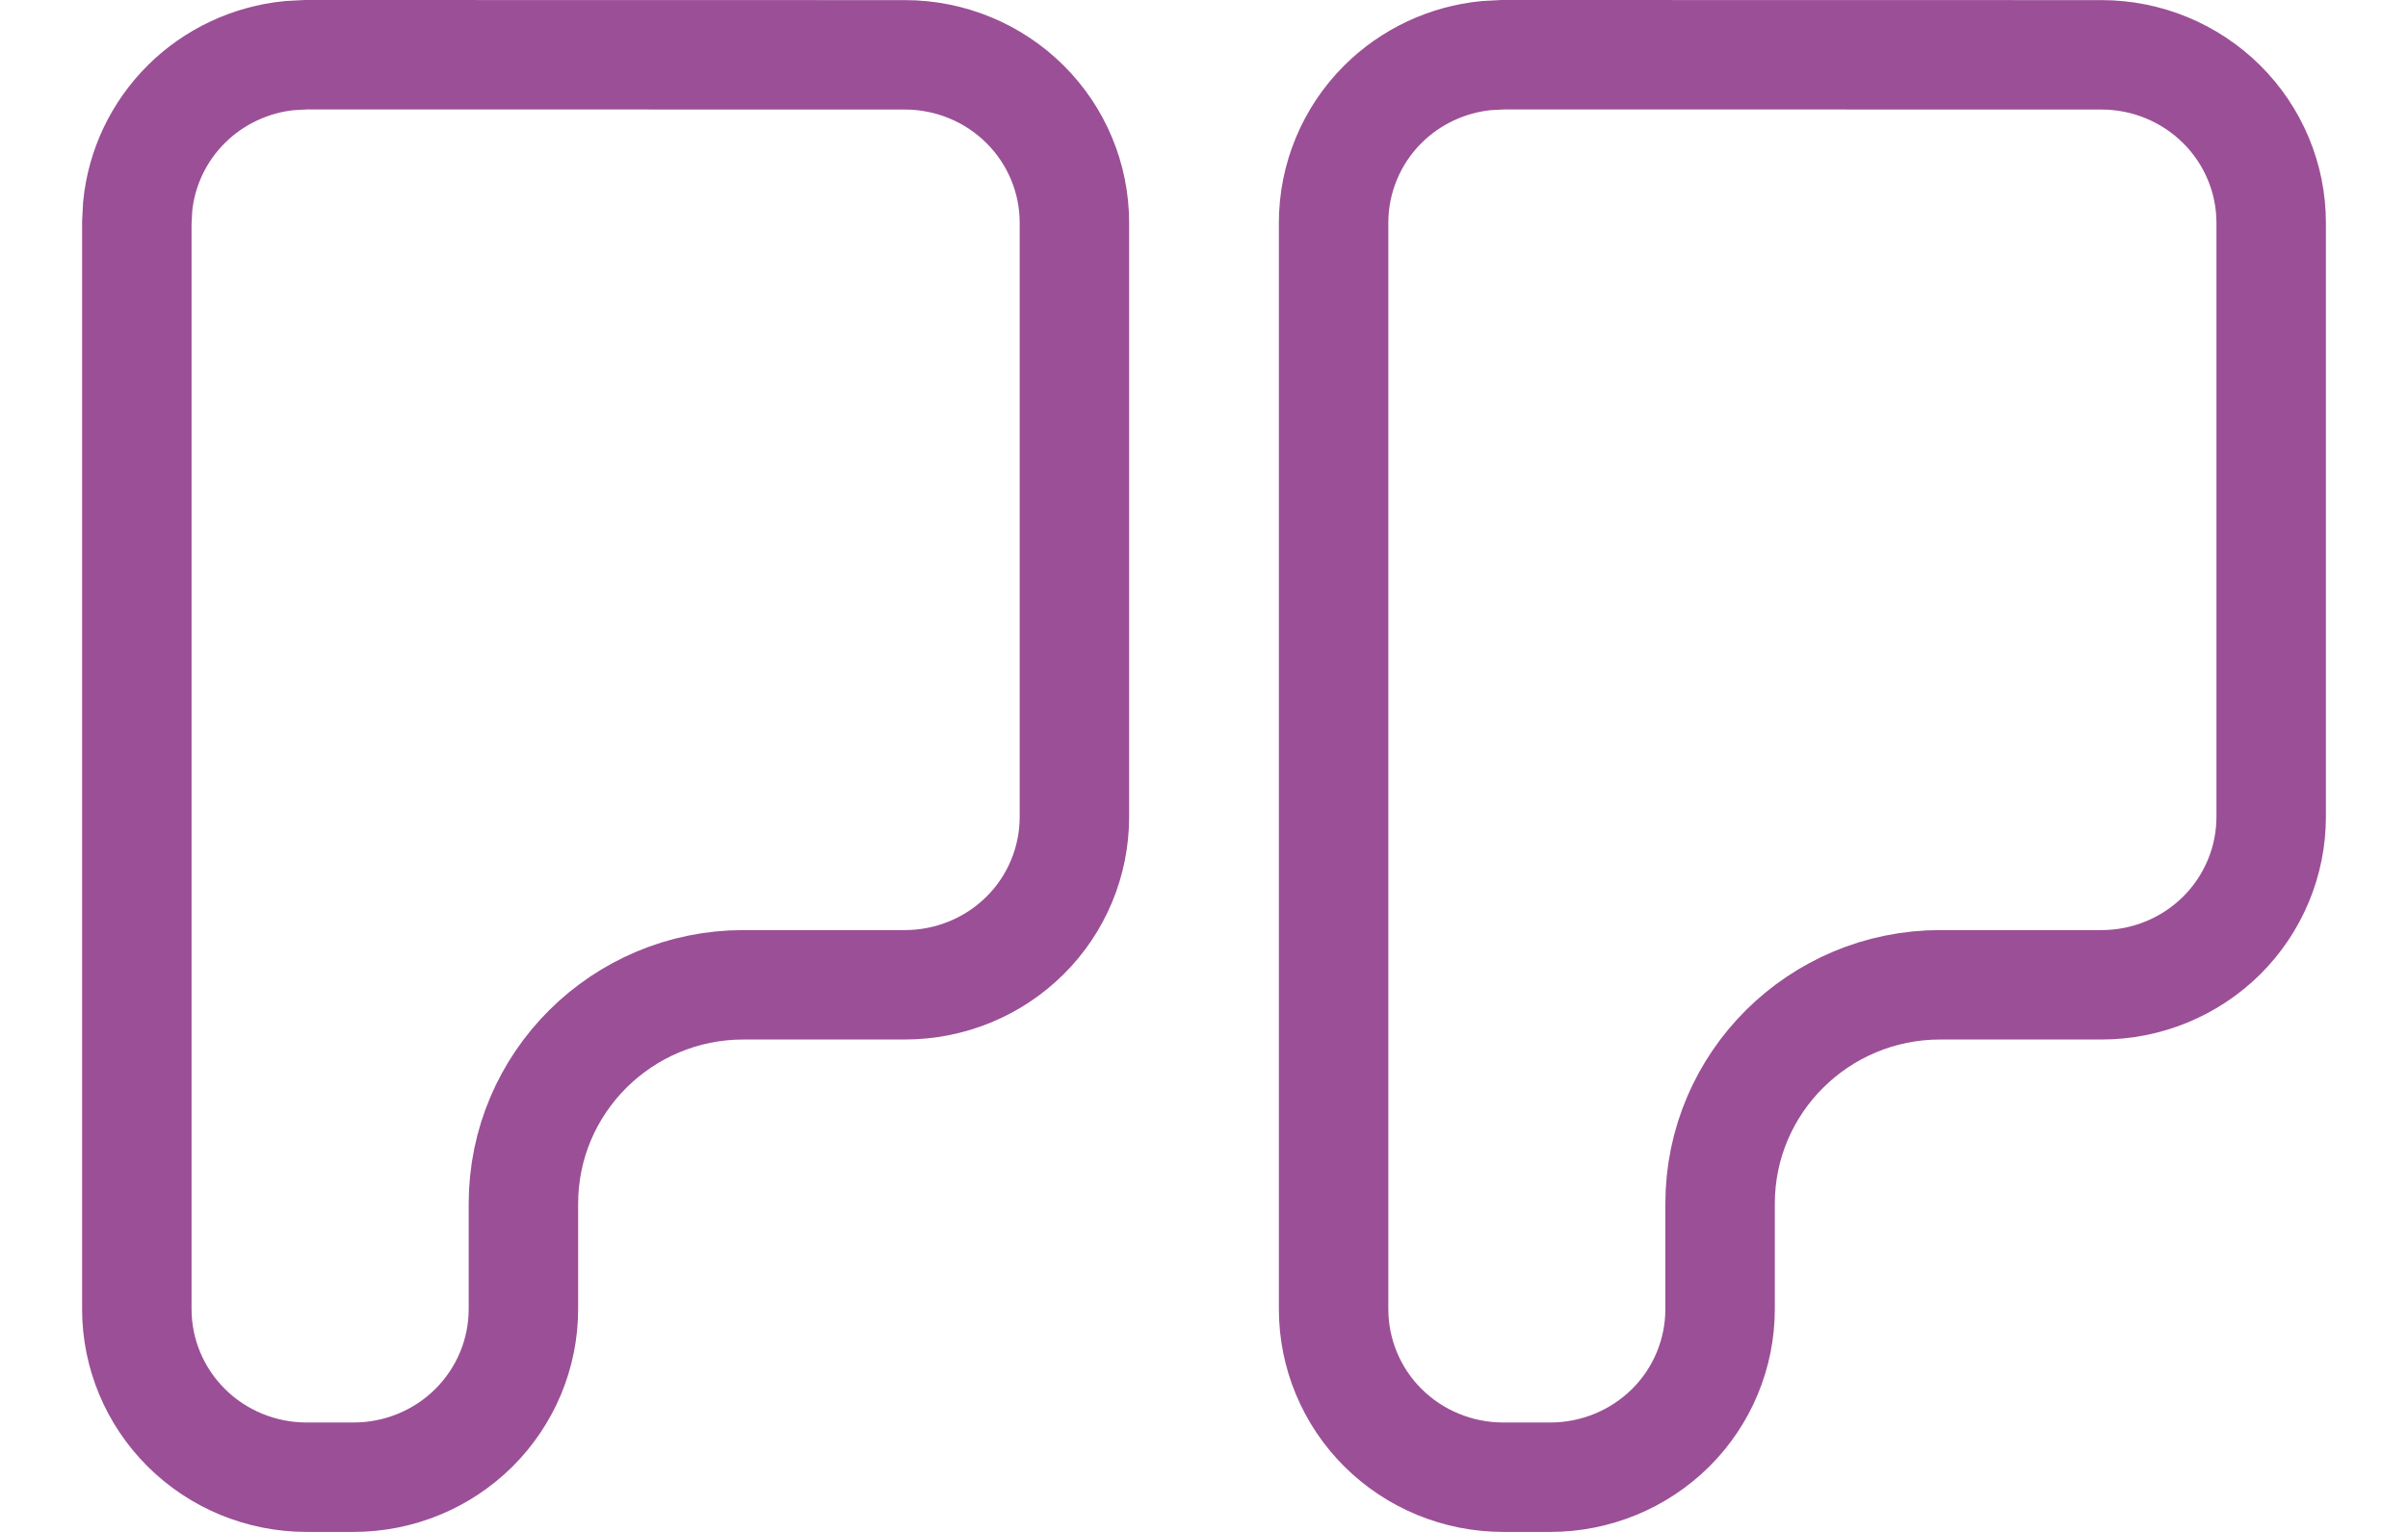 <svg width="22" height="14" viewBox="0 0 22 14" fill="none" xmlns="http://www.w3.org/2000/svg">
<path d="M2.8 0.5L8.267 0.501C8.679 0.501 9.074 0.664 9.364 0.952C9.654 1.24 9.816 1.63 9.816 2.036V7.465C9.816 7.871 9.655 8.262 9.364 8.55C9.074 8.838 8.679 9 8.267 9H6.792C5.685 9 4.782 9.893 4.782 11.001V11.964C4.782 12.37 4.619 12.761 4.329 13.049C4.039 13.337 3.644 13.5 3.231 13.5H2.8C2.388 13.5 1.993 13.337 1.703 13.049C1.413 12.761 1.25 12.37 1.25 11.964V2.036L1.258 1.885C1.293 1.534 1.449 1.204 1.703 0.951C1.957 0.699 2.291 0.543 2.646 0.508L2.8 0.5ZM13.733 0.5L19.2 0.501C19.612 0.501 20.006 0.664 20.297 0.952C20.587 1.24 20.75 1.63 20.75 2.036V7.465C20.75 7.871 20.587 8.262 20.297 8.55C20.006 8.838 19.612 9 19.2 9H17.726C16.619 9 15.715 9.893 15.715 11.001V11.964C15.715 12.37 15.553 12.761 15.263 13.049C14.972 13.337 14.577 13.5 14.165 13.5H13.733C13.321 13.5 12.926 13.337 12.636 13.049C12.346 12.761 12.184 12.37 12.184 11.964V2.036C12.184 1.63 12.346 1.239 12.636 0.951C12.89 0.699 13.224 0.543 13.58 0.508L13.733 0.5Z" stroke="#9B4F96"/>
</svg>